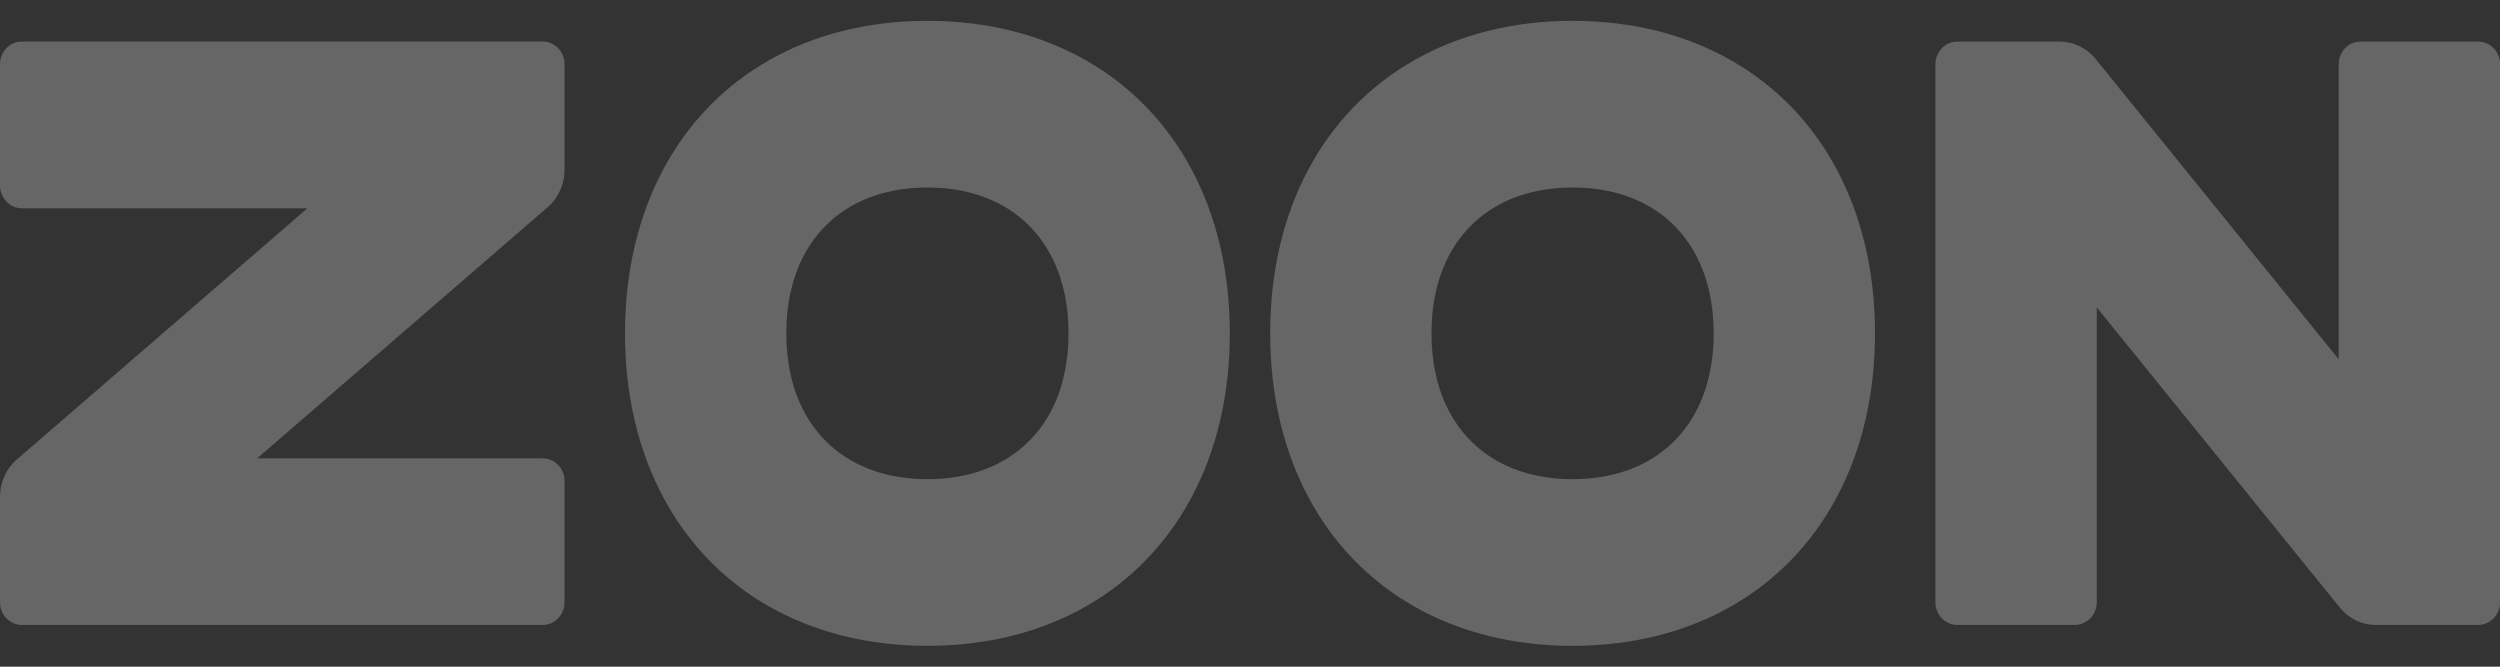 <?xml version="1.0" encoding="UTF-8"?> <svg xmlns="http://www.w3.org/2000/svg" width="75" height="20" viewBox="0 0 75 20" fill="none"><rect x="0" y="0" width="75" height="20" fill="#333333" stroke="none"/> <g clip-path="url(#clip0_320_1471)"> <path d="M0.659 1.246H16.277C16.641 1.246 16.936 1.55 16.936 1.926V5.1C16.936 5.523 16.758 5.923 16.449 6.2L7.715 13.75H16.277C16.641 13.75 16.936 14.049 16.936 14.425V18.069C16.936 18.444 16.641 18.749 16.277 18.749H0.659C0.295 18.749 0 18.444 0 18.069V14.9C0 14.477 0.178 14.077 0.487 13.8L9.22 6.25H0.659C0.295 6.25 0 5.938 0 5.562V1.926C0 1.55 0.295 1.246 0.659 1.246ZM27.823 0.625C29.628 0.625 31.238 1.045 32.583 1.812C33.927 2.578 35.005 3.692 35.747 5.081C36.489 6.47 36.895 8.134 36.895 10C36.895 11.866 36.489 13.53 35.747 14.919C35.005 16.308 33.927 17.422 32.583 18.189C31.238 18.955 29.628 19.375 27.823 19.375C26.017 19.375 24.407 18.955 23.063 18.189C21.718 17.422 20.64 16.308 19.898 14.919C19.156 13.53 18.75 11.866 18.75 10C18.75 8.134 19.156 6.47 19.898 5.081C20.64 3.692 21.718 2.578 23.063 1.812C24.407 1.045 26.017 0.625 27.823 0.625ZM27.823 5.625C26.959 5.625 26.2 5.814 25.573 6.164C24.946 6.515 24.45 7.027 24.11 7.676C23.771 8.324 23.589 9.107 23.589 10C23.589 10.893 23.771 11.676 24.11 12.325C24.45 12.973 24.946 13.485 25.573 13.836C26.2 14.186 26.959 14.375 27.823 14.375C28.686 14.375 29.445 14.186 30.072 13.836C30.699 13.485 31.195 12.973 31.535 12.325C31.874 11.676 32.056 10.893 32.056 10C32.056 9.107 31.874 8.324 31.535 7.676C31.195 7.027 30.699 6.515 30.072 6.164C29.445 5.814 28.686 5.625 27.823 5.625ZM47.177 0.625C48.983 0.625 50.593 1.045 51.937 1.812C53.282 2.578 54.36 3.692 55.102 5.081C55.844 6.47 56.25 8.134 56.25 10C56.25 11.866 55.844 13.53 55.102 14.919C54.36 16.308 53.282 17.422 51.937 18.189C50.593 18.955 48.983 19.375 47.177 19.375C45.371 19.375 43.761 18.955 42.417 18.189C41.073 17.422 39.995 16.308 39.253 14.919C38.511 13.53 38.105 11.866 38.105 10C38.105 8.134 38.511 6.47 39.253 5.081C39.995 3.692 41.073 2.578 42.417 1.812C43.761 1.045 45.371 0.625 47.177 0.625ZM47.177 5.625C46.314 5.625 45.555 5.814 44.928 6.164C44.301 6.515 43.805 7.027 43.465 7.676C43.126 8.324 42.944 9.107 42.944 10C42.944 10.893 43.126 11.676 43.465 12.325C43.805 12.973 44.301 13.485 44.928 13.836C45.555 14.186 46.314 14.375 47.177 14.375C48.041 14.375 48.8 14.186 49.427 13.836C50.054 13.485 50.55 12.973 50.889 12.325C51.229 11.676 51.411 10.893 51.411 10C51.411 9.107 51.229 8.324 50.889 7.676C50.55 7.027 50.054 6.515 49.427 6.164C48.8 5.814 48.041 5.625 47.177 5.625ZM75.002 1.928V18.068C75.002 18.444 74.707 18.749 74.343 18.749H71.274C70.865 18.749 70.478 18.565 70.21 18.246L62.903 9.222V18.068C62.903 18.444 62.602 18.749 62.238 18.749H58.721C58.357 18.749 58.062 18.444 58.062 18.068V1.928C58.062 1.553 58.357 1.248 58.721 1.248H61.79C62.2 1.248 62.587 1.431 62.855 1.751L70.161 10.778V1.928C70.161 1.553 70.451 1.248 70.814 1.248H74.343C74.707 1.248 75.002 1.553 75.002 1.928Z" fill="white" fill-opacity="0.25"></path> </g> <defs> <clipPath id="clip0_320_1471"> <rect width="75" height="20" fill="white"></rect> </clipPath> </defs> </svg> 